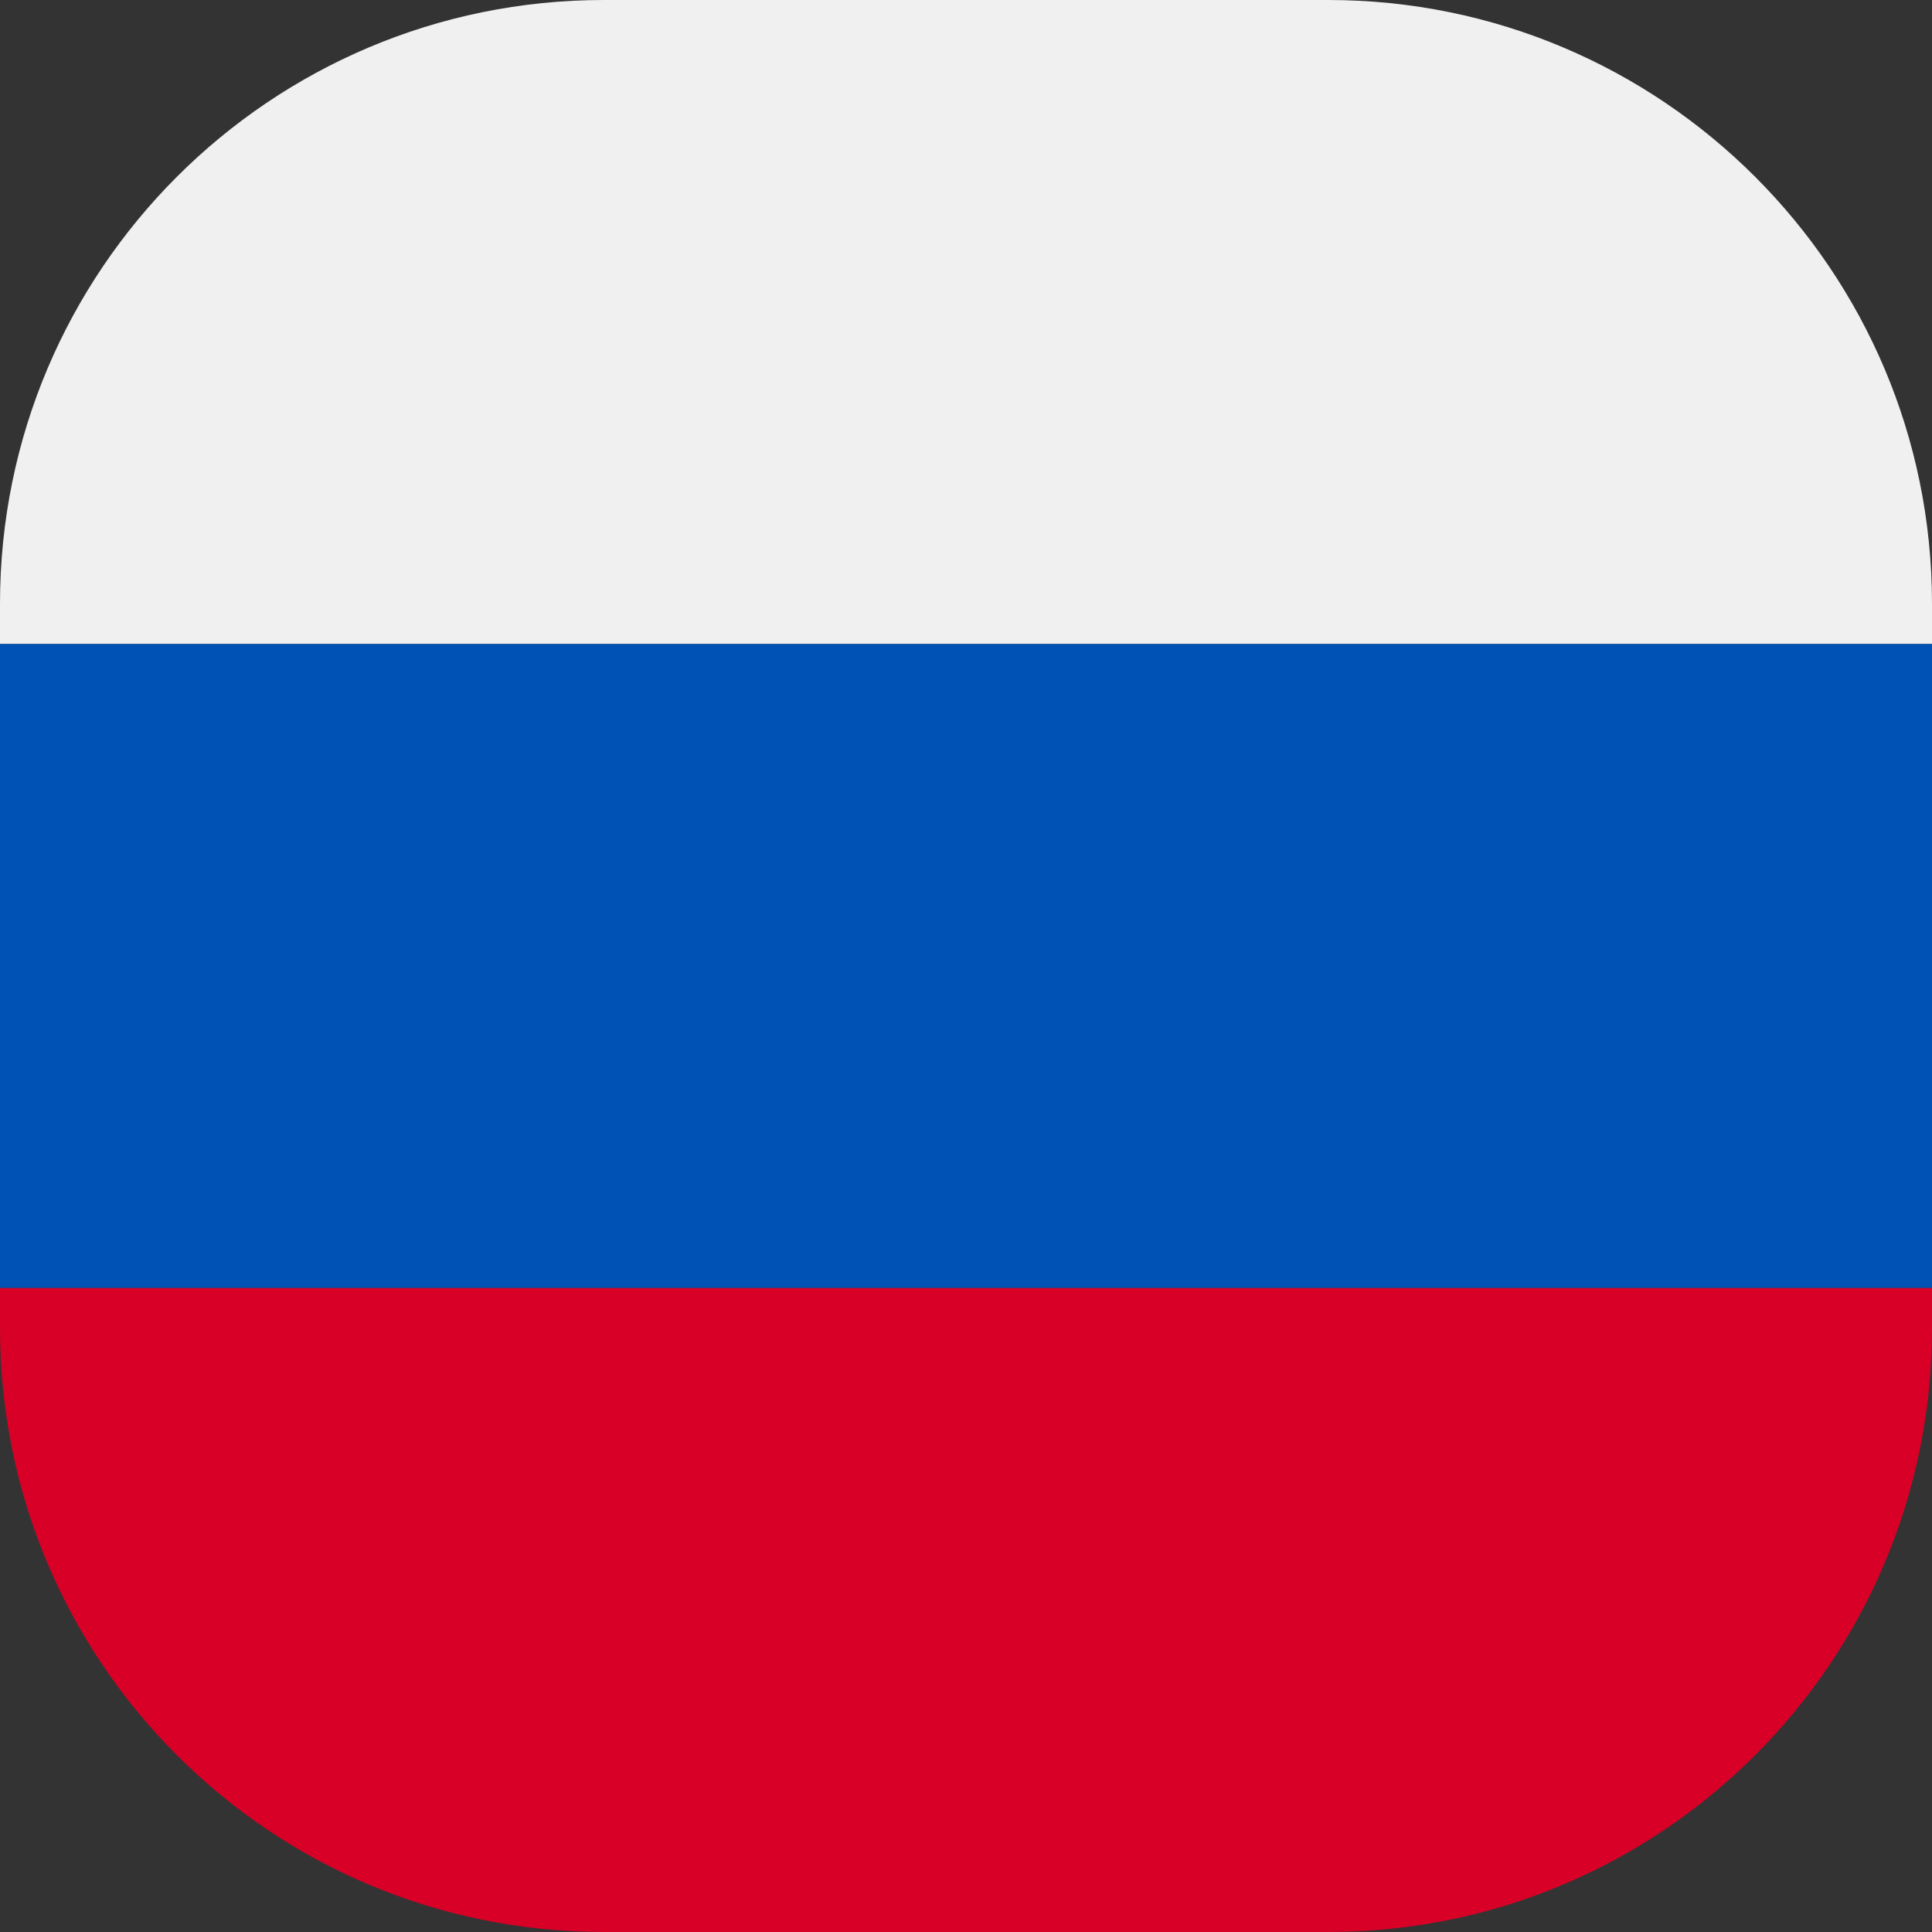 <svg width="32" height="32" viewBox="0 0 32 32" fill="none" xmlns="http://www.w3.org/2000/svg">
<rect x="0" y="0" width="32" height="32" fill="#333333" stroke="none"/>
<path d="M0 10C0 4.477 4.477 0 10 0H22C27.523 0 32 4.477 32 10V10.667H0V10Z" fill="#F0F0F0"/>
<rect y="10.667" width="32" height="10.667" fill="#0052B4"/>
<path d="M0 21.333H32V22C32 27.523 27.523 32 22 32H10C4.477 32 0 27.523 0 22V21.333Z" fill="#D80027"/>
</svg>
